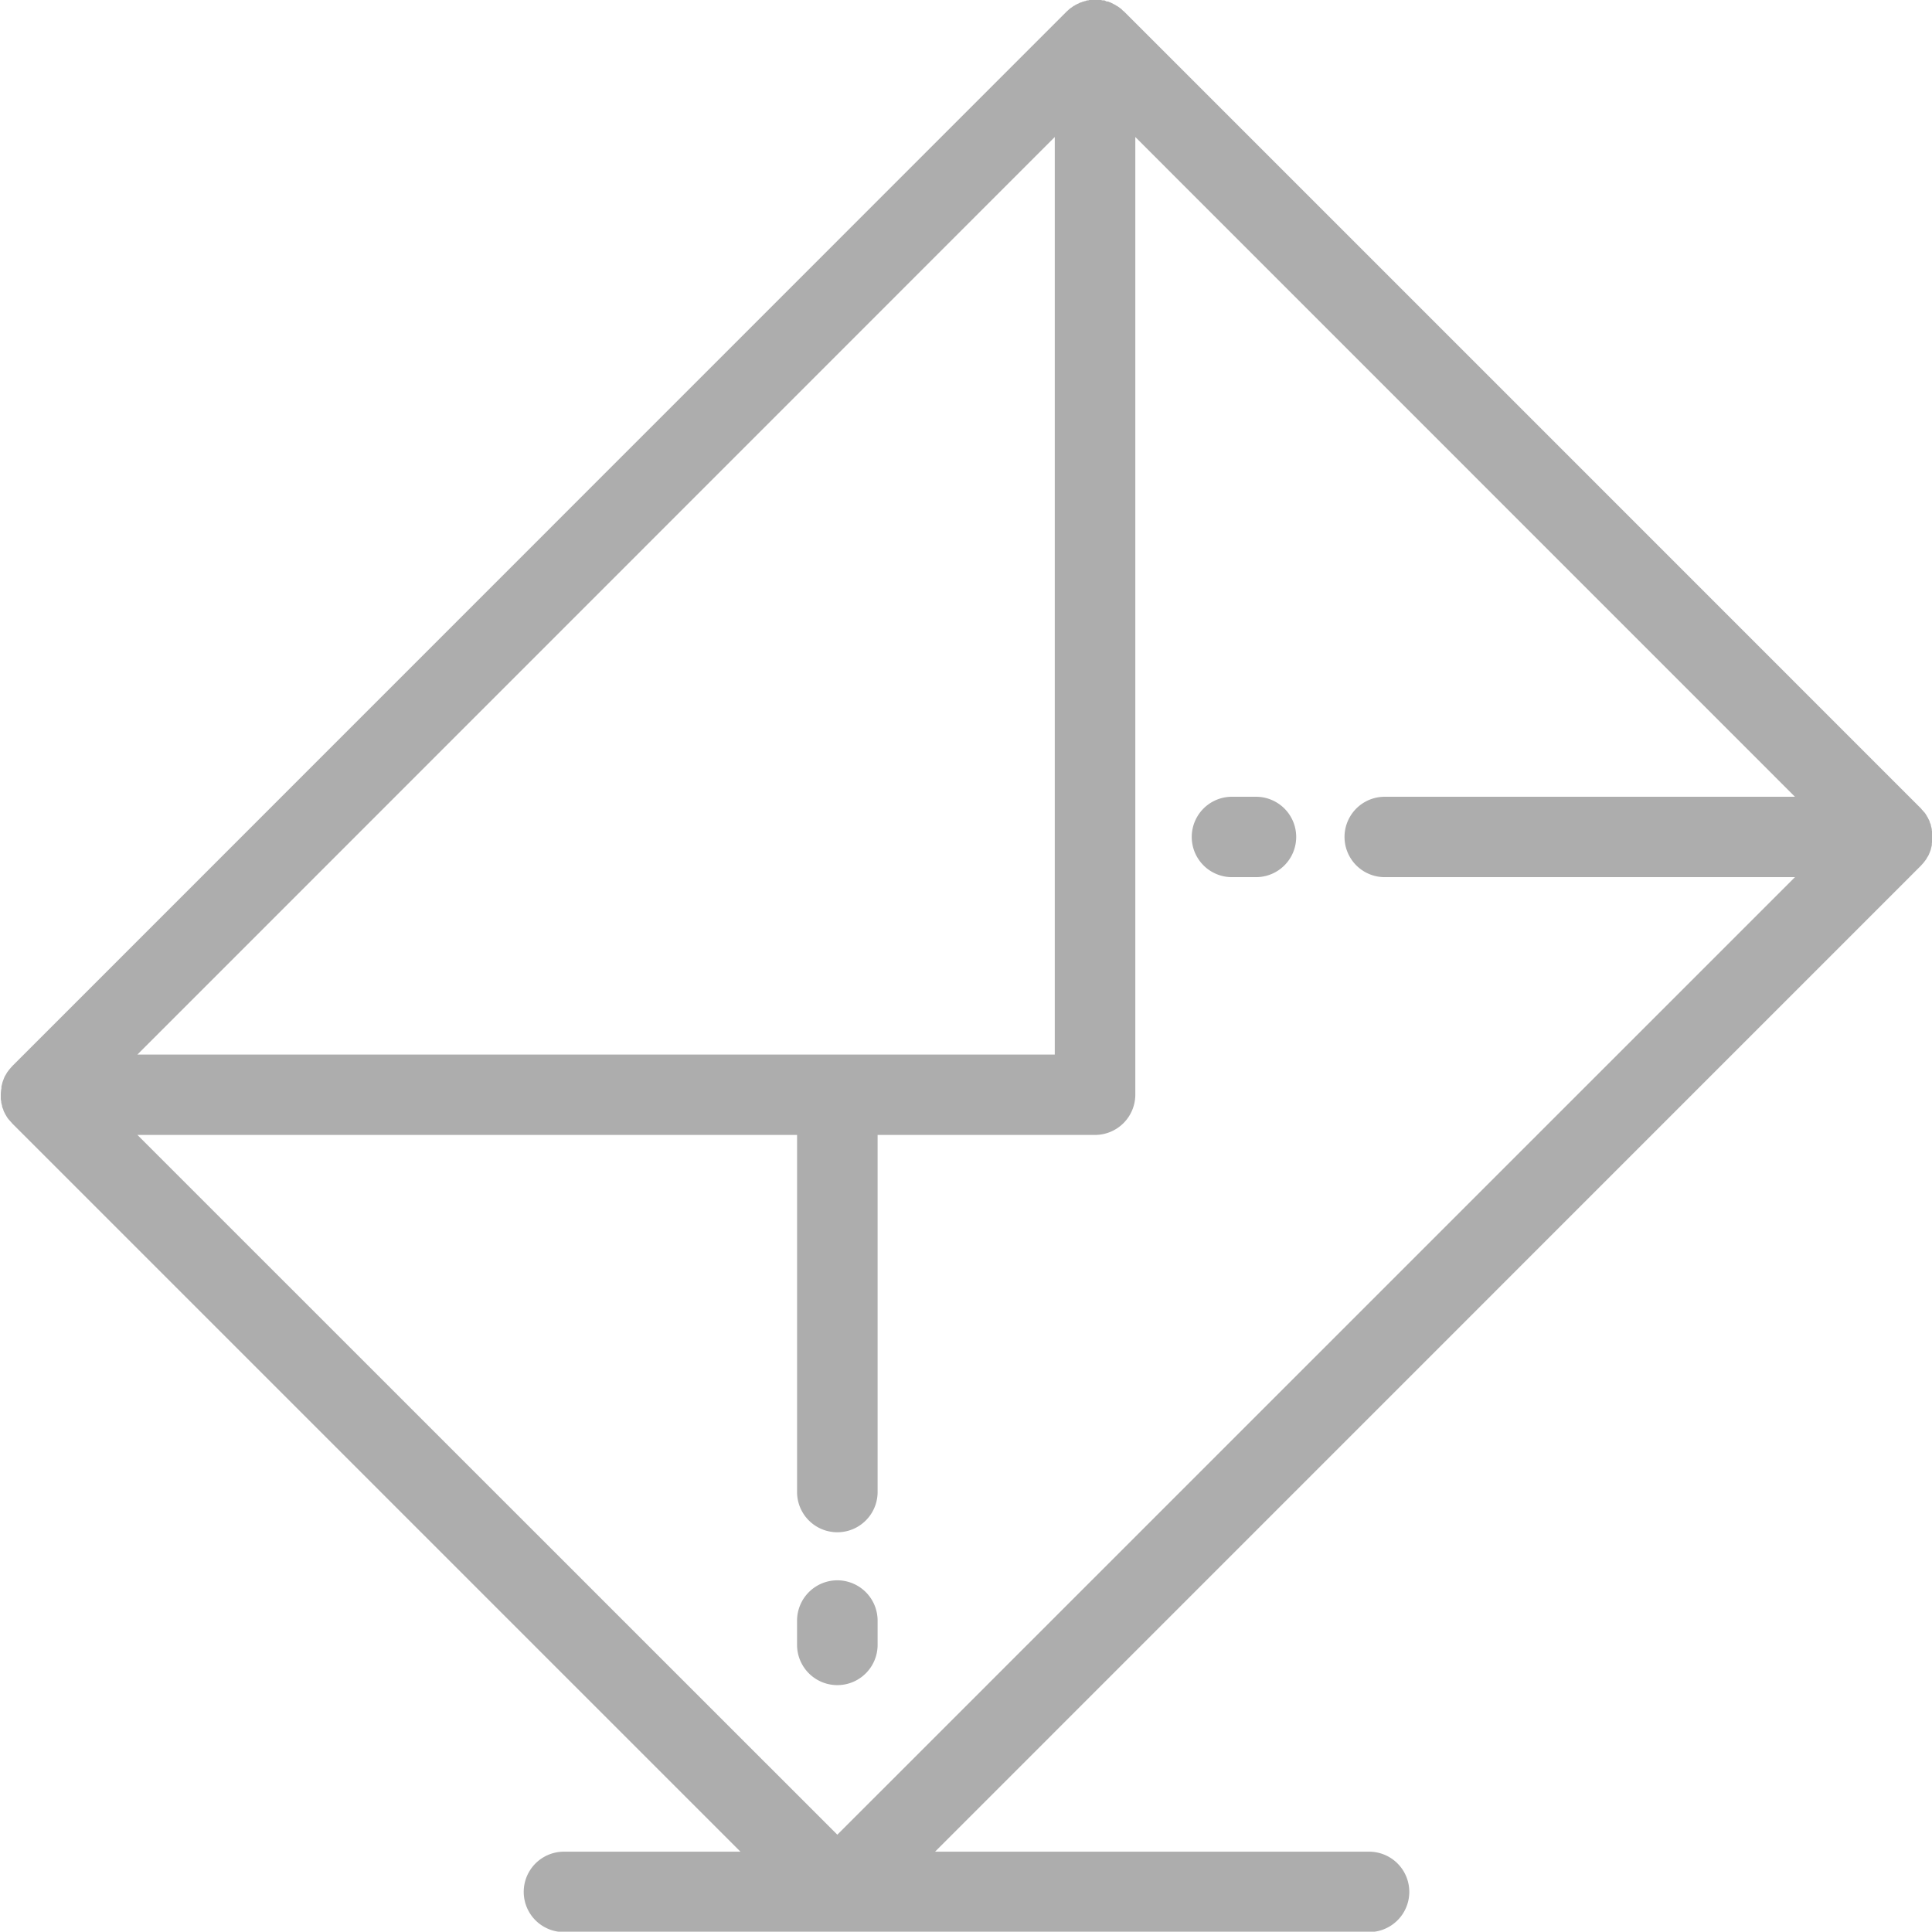 <svg xmlns="http://www.w3.org/2000/svg" width="51.188" height="51.18" viewBox="0 0 51.188 51.18"><defs><style>      .cls-1 {        fill: #adadad;        fill-rule: evenodd;      }    </style></defs><path class="cls-1" d="M456.6,1638.48c0-.03-0.007-0.05-0.012-0.08a0.042,0.042,0,0,0,0-.02,0.533,0.533,0,0,0-.023-0.09l0-.02c-0.009-.03-0.02-0.05-0.032-0.08,0-.01,0-0.01,0-0.01a0.5,0.5,0,0,0-.038-0.08,0.159,0.159,0,0,1-.007-0.02,0.52,0.52,0,0,1-.041-0.07,0.039,0.039,0,0,1-.013-0.02c-0.013-.02-0.028-0.04-0.043-0.06a0.037,0.037,0,0,1-.019-0.02l-0.055-.06c0-.01-0.01-0.01-0.015-0.02l-21.119-21.12a0.165,0.165,0,0,1-.046-0.04l-0.031-.03a0.2,0.2,0,0,1-.053-0.04,0.058,0.058,0,0,1-.031-0.02l-0.055-.03a0.06,0.06,0,0,0-.035-0.02l-0.053-.03c-0.014-.01-0.028-0.01-0.042-0.02s-0.034-.01-0.051-0.02-0.032-.01-0.048-0.01-0.033-.01-0.049-0.02-0.035-.01-0.052-0.01a0.106,0.106,0,0,1-.055-0.01h-0.049a0.277,0.277,0,0,0-.09-0.01h-0.038a0.226,0.226,0,0,0-.081.01h-0.058a0.076,0.076,0,0,1-.046.01,0.146,0.146,0,0,0-.061.02,0.057,0.057,0,0,0-.039.01,0.13,0.13,0,0,0-.059.02c-0.014,0-.027.01-0.04,0.01l-0.055.03a0.076,0.076,0,0,0-.04.02,0.133,0.133,0,0,0-.052.03,0.065,0.065,0,0,0-.037.02c-0.02.01-.039,0.03-0.058,0.04s-0.018.01-.026,0.02c-0.028.02-.055,0.05-0.081,0.07l-27.945,27.95h0c-0.024.03-.046,0.05-0.068,0.08a0.031,0.031,0,0,0-.016.02c-0.016.02-.032,0.04-0.046,0.06s-0.008.01-.012,0.02-0.029.05-.042,0.07,0,0.01-.006.01c-0.014.03-.027,0.06-0.038,0.09h0c-0.011.03-.022,0.06-0.032,0.09,0,0.01,0,.01,0,0.01-0.009.03-.017,0.06-0.023,0.09,0,0.01,0,.02,0,0.03,0,0.03-.009.05-0.011,0.08a0.839,0.839,0,0,0-.006.1c0,0.04,0,.08,0,0.11s0.007,0.05.012,0.08a0.062,0.062,0,0,0,0,.02c0.006,0.03.014,0.06,0.023,0.09l0,0.02c0.009,0.03.02,0.05,0.032,0.08,0,0.01,0,.01,0,0.01a0.43,0.43,0,0,0,.037.08,0.159,0.159,0,0,1,.007.02,0.52,0.52,0,0,1,.041.07,0.034,0.034,0,0,1,.013.02c0.013,0.02.029,0.04,0.043,0.06a0.034,0.034,0,0,1,.019.02l0.055,0.06c0.006,0.01.01,0.01,0.015,0.02l19.3,19.3h-4.677a1.065,1.065,0,1,0,0,2.13h21.333a1.065,1.065,0,1,0,0-2.13h-11.5l26.127-26.13h0c0.024-.03.047-0.05,0.068-0.08a0.035,0.035,0,0,0,.017-0.02c0.015-.02.031-0.04,0.045-0.06s0.008-.01.012-0.02,0.029-.05.042-0.07,0-.01.007-0.01c0.013-.03.026-0.06,0.038-0.09h0c0.012-.03.023-0.06,0.032-0.09,0-.01,0-0.01,0-0.01,0.008-.03.016-0.06,0.022-0.09,0-.01,0-0.02,0-0.03,0-.03.009-0.05,0.012-0.08s0-.07,0-0.1S456.6,1638.51,456.6,1638.48Zm-47.553,5.87,24.305-24.31v24.31H409.042Zm33.052-4.7h10.864l-25.372,25.37-18.544-18.54h17.477v9.46a1.067,1.067,0,0,0,2.134,0v-9.46h5.761a1.069,1.069,0,0,0,1.067-1.07v-25.37l17.477,17.48H442.094A1.065,1.065,0,1,0,442.094,1639.65Zm-3.413-2.13h-0.64a1.065,1.065,0,1,0,0,2.13h0.64A1.065,1.065,0,1,0,438.681,1637.52Zm-11.095,20.76a1.069,1.069,0,0,0-1.067,1.07v0.64a1.067,1.067,0,1,0,2.134,0v-0.64A1.069,1.069,0,0,0,427.586,1658.28Z" transform="translate(-405.406 -1616.41)"></path></svg>